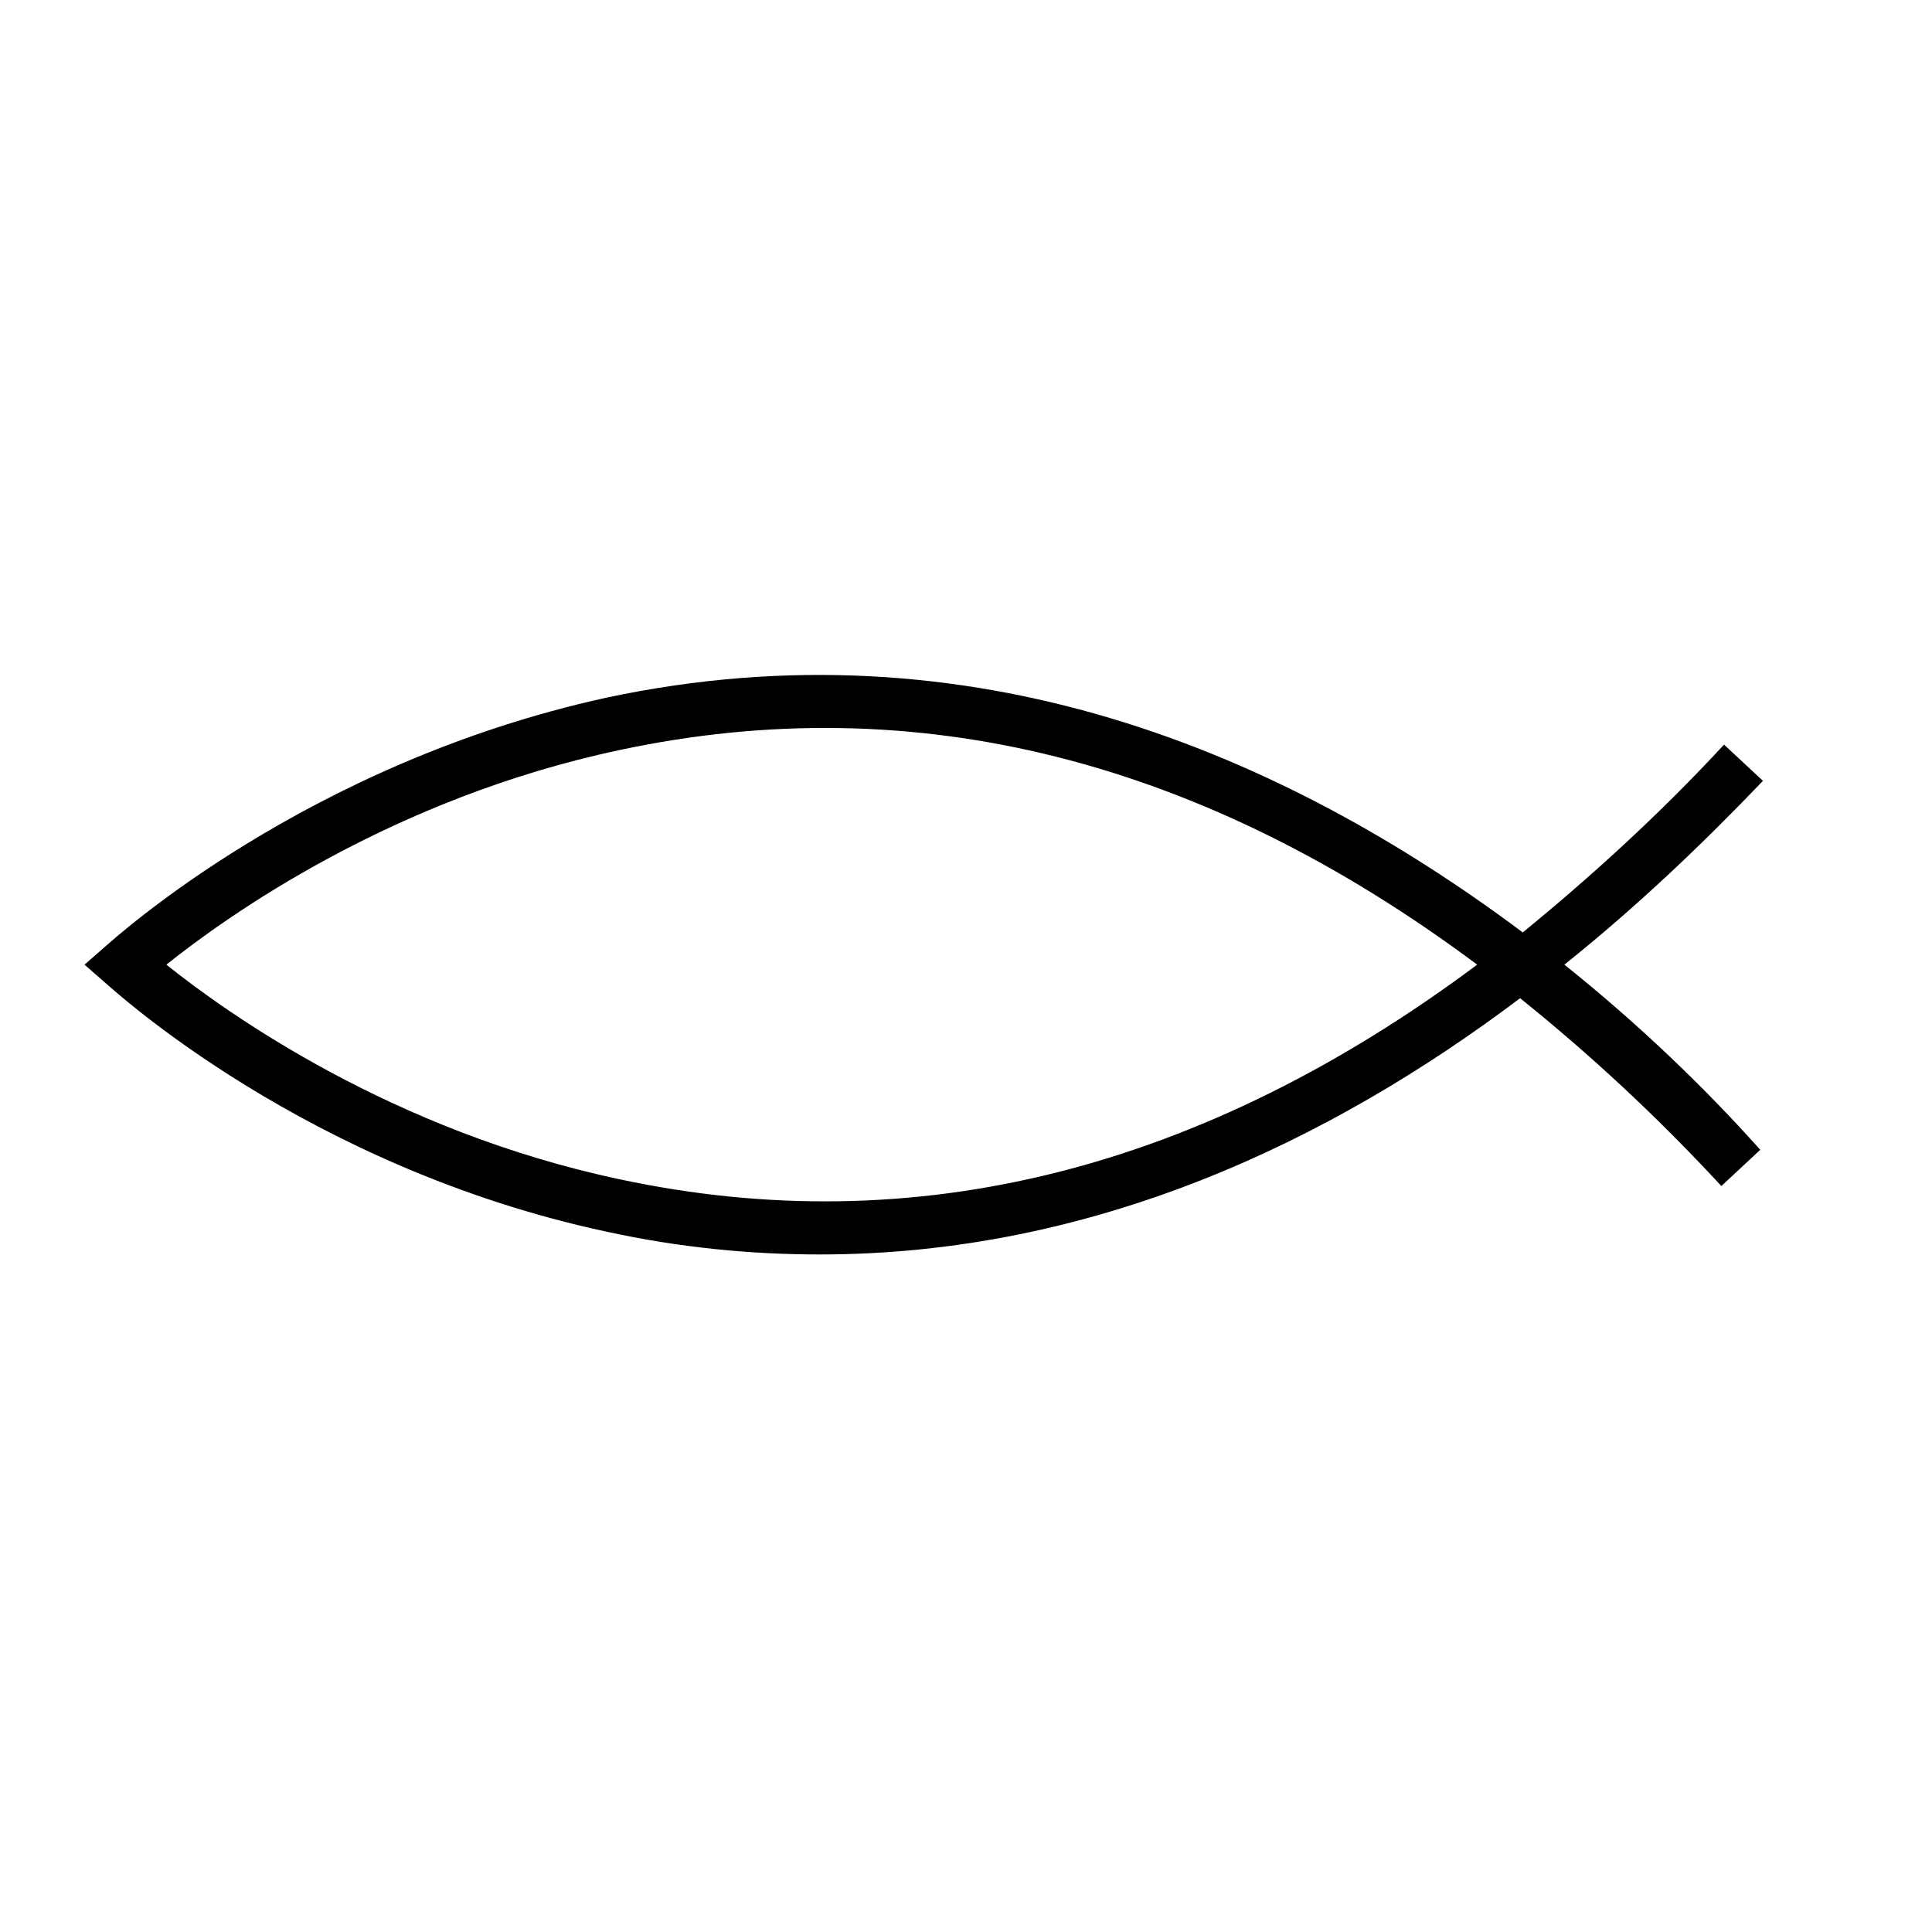 <?xml version="1.0" encoding="UTF-8"?> <!-- Generator: Adobe Illustrator 23.0.6, SVG Export Plug-In . SVG Version: 6.00 Build 0) --> <svg xmlns="http://www.w3.org/2000/svg" xmlns:xlink="http://www.w3.org/1999/xlink" id="Layer_1" x="0px" y="0px" viewBox="0 0 144 144" style="enable-background:new 0 0 144 144;" xml:space="preserve"> <path d="M116.6,71.9c5.5-4.4,10.4-9.1,14.8-13.7l-2.9-2.7c-4.9,5.3-10,9.9-15,14C95.6,56.1,72.4,46.2,45.2,52 C22.8,56.9,8.5,70,7.9,70.5l-1.6,1.4l1.6,1.4C8.5,73.8,22.8,87,45.2,91.8c5.5,1.2,10.8,1.7,15.9,1.7c20.4,0,38-8.4,52.2-19.1 c5.1,4.1,10.1,8.7,15,14l2.9-2.7C127,81,122.1,76.3,116.6,71.9z M46.2,87.9c-17-3.6-29.3-12.4-33.8-16c4.5-3.6,16.8-12.4,33.8-16 c22-4.7,43.4,0.7,63.9,16C89.6,87.2,68.2,92.6,46.2,87.9z"></path> <g> </g> <g> </g> <g> </g> <g> </g> <g> </g> <g> </g> </svg> 
